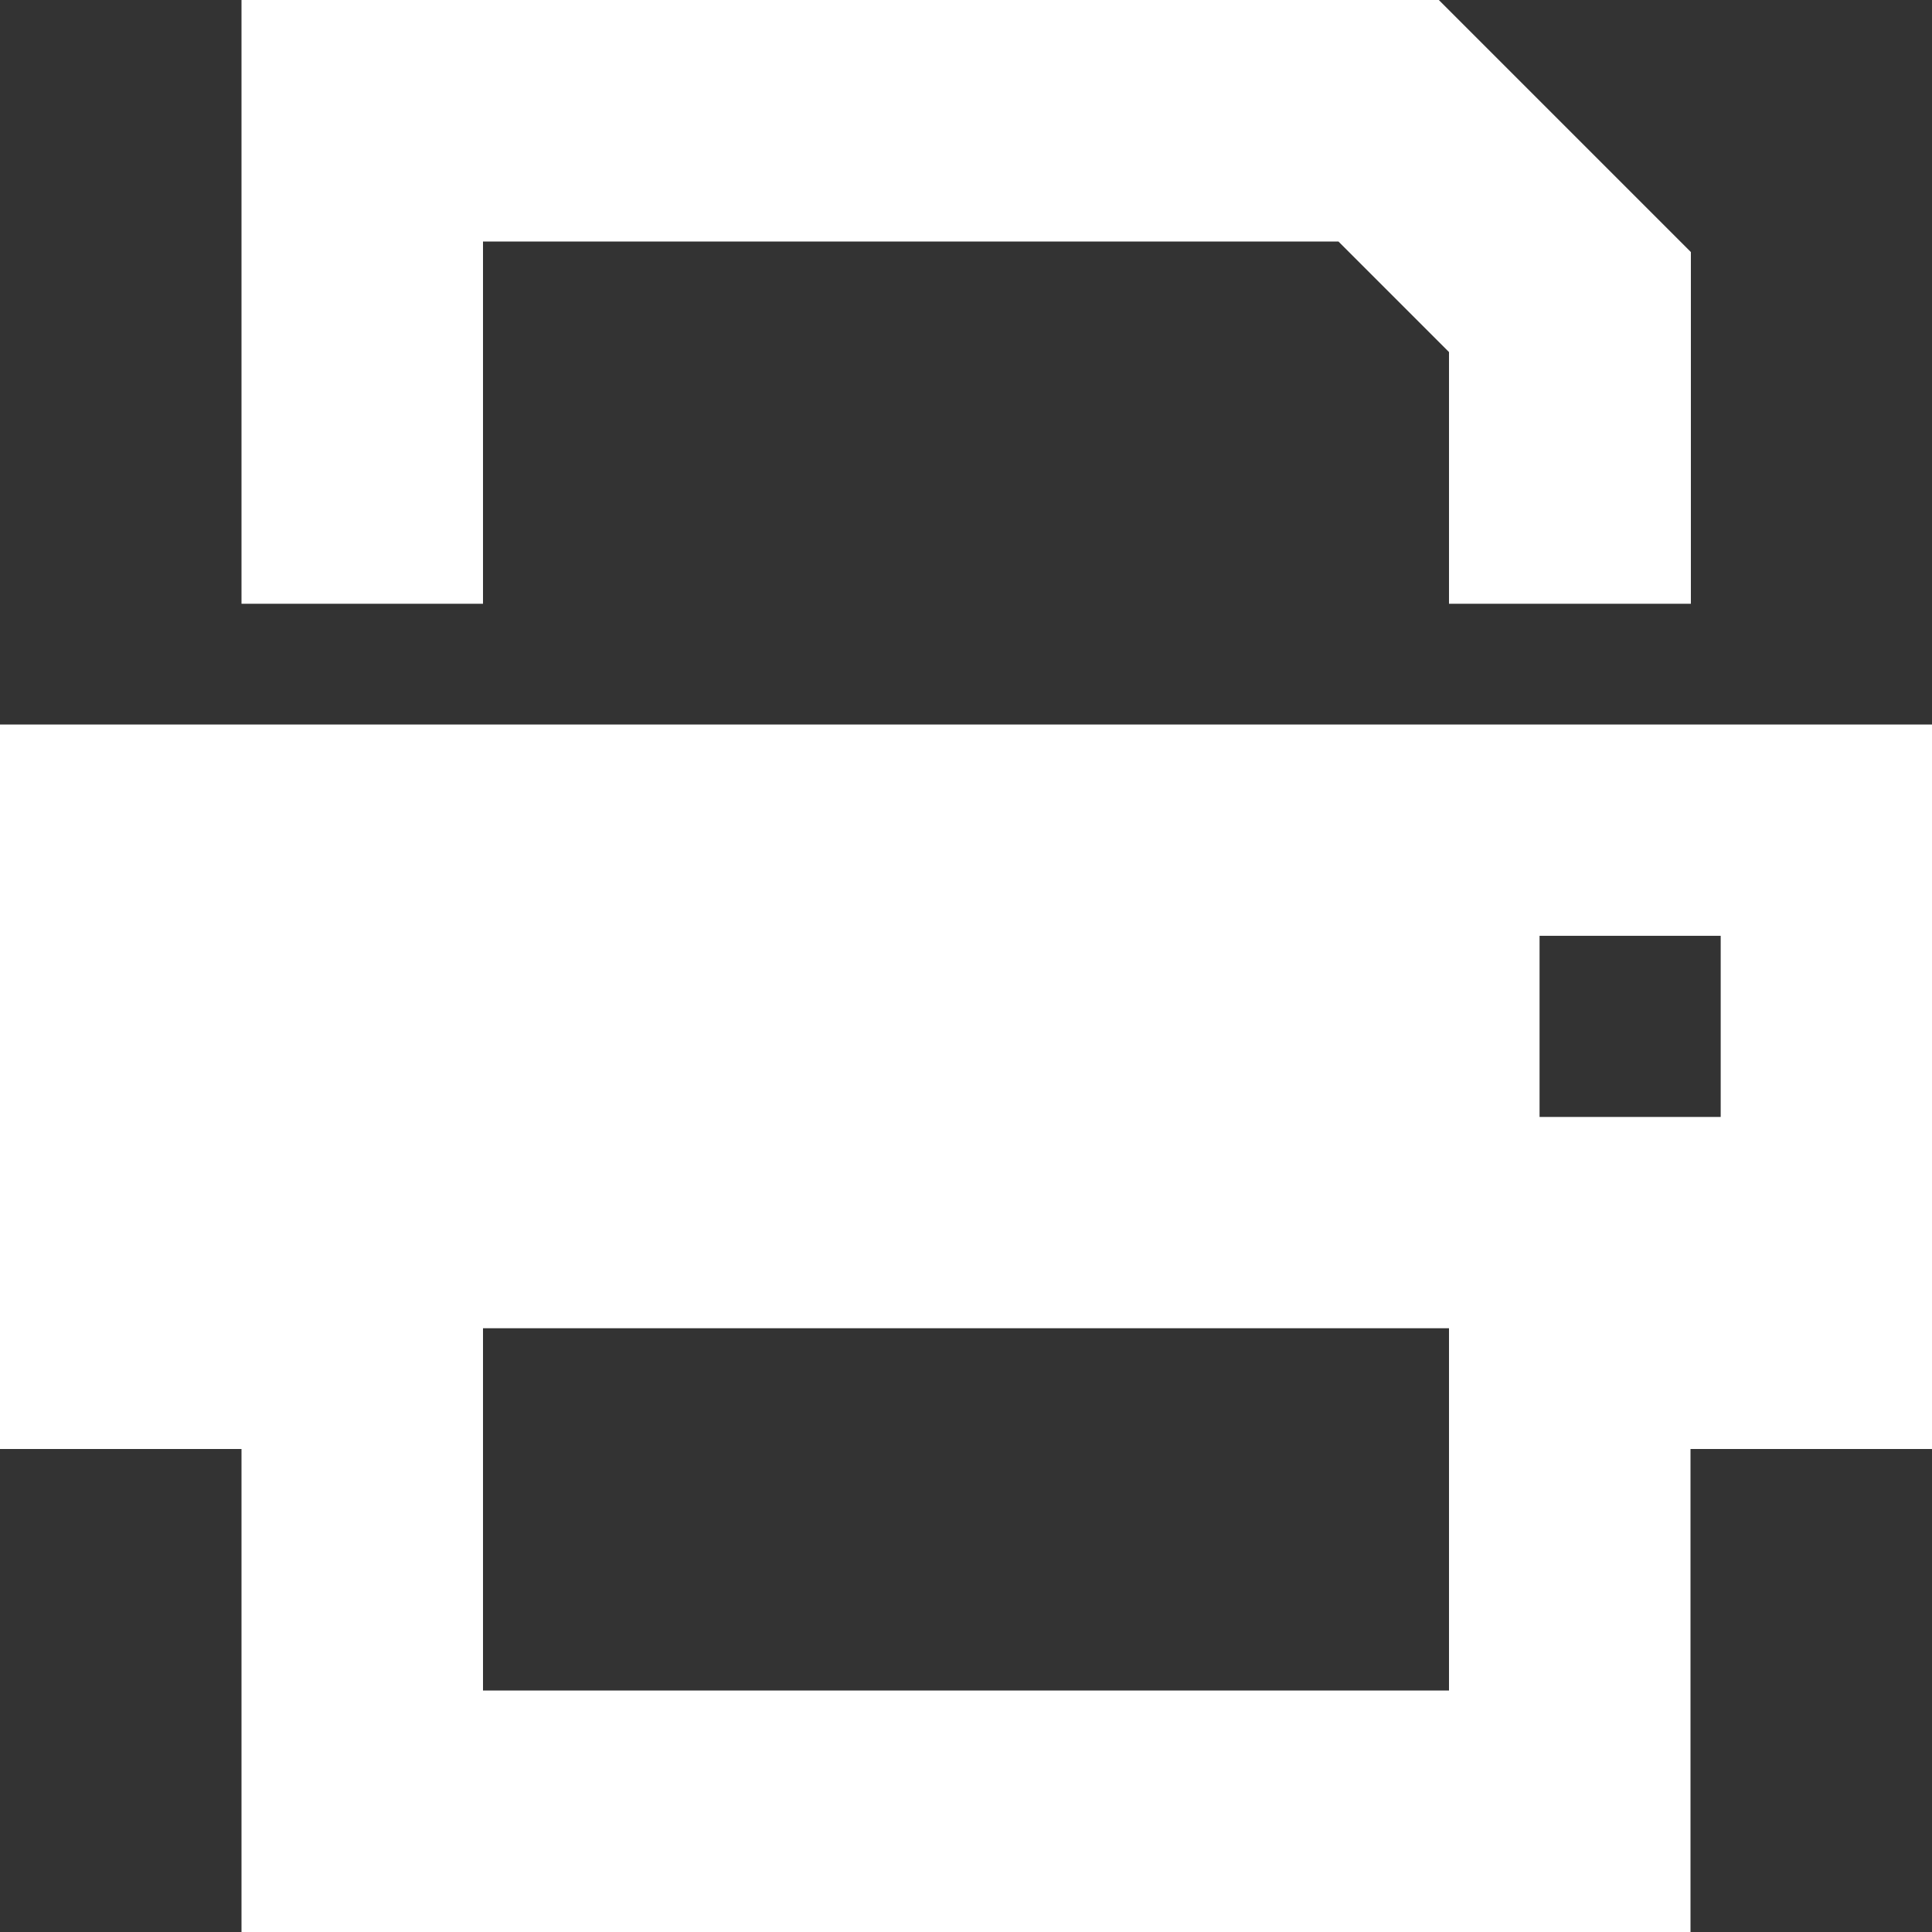 <svg width="92" height="92" viewBox="0 0 92 92" fill="none" xmlns="http://www.w3.org/2000/svg">
<rect x="0" y="0" width="92" height="92" fill="#333333" stroke="none"/>
<g id="print 1" clip-path="url(#clip0_673_3672)">
<g id="Group">
<path id="Vector" d="M17.25 0H68.515L70.204 1.689L78.829 10.314L80.518 12.003V28.75H69V16.765L63.735 11.5H23V28.75H11.5V0H17.25ZM11.5 69H0V34.5H92V69H80.5V92H11.5V69ZM23 69V80.5H69V63.25H23V69ZM73.312 44.562V53.188H81.938V44.562H73.312Z" fill="white"/>
</g>
</g>
<defs>
<clipPath id="clip0_673_3672">
<rect width="92" height="92" fill="white"/>
</clipPath>
</defs>
</svg>
